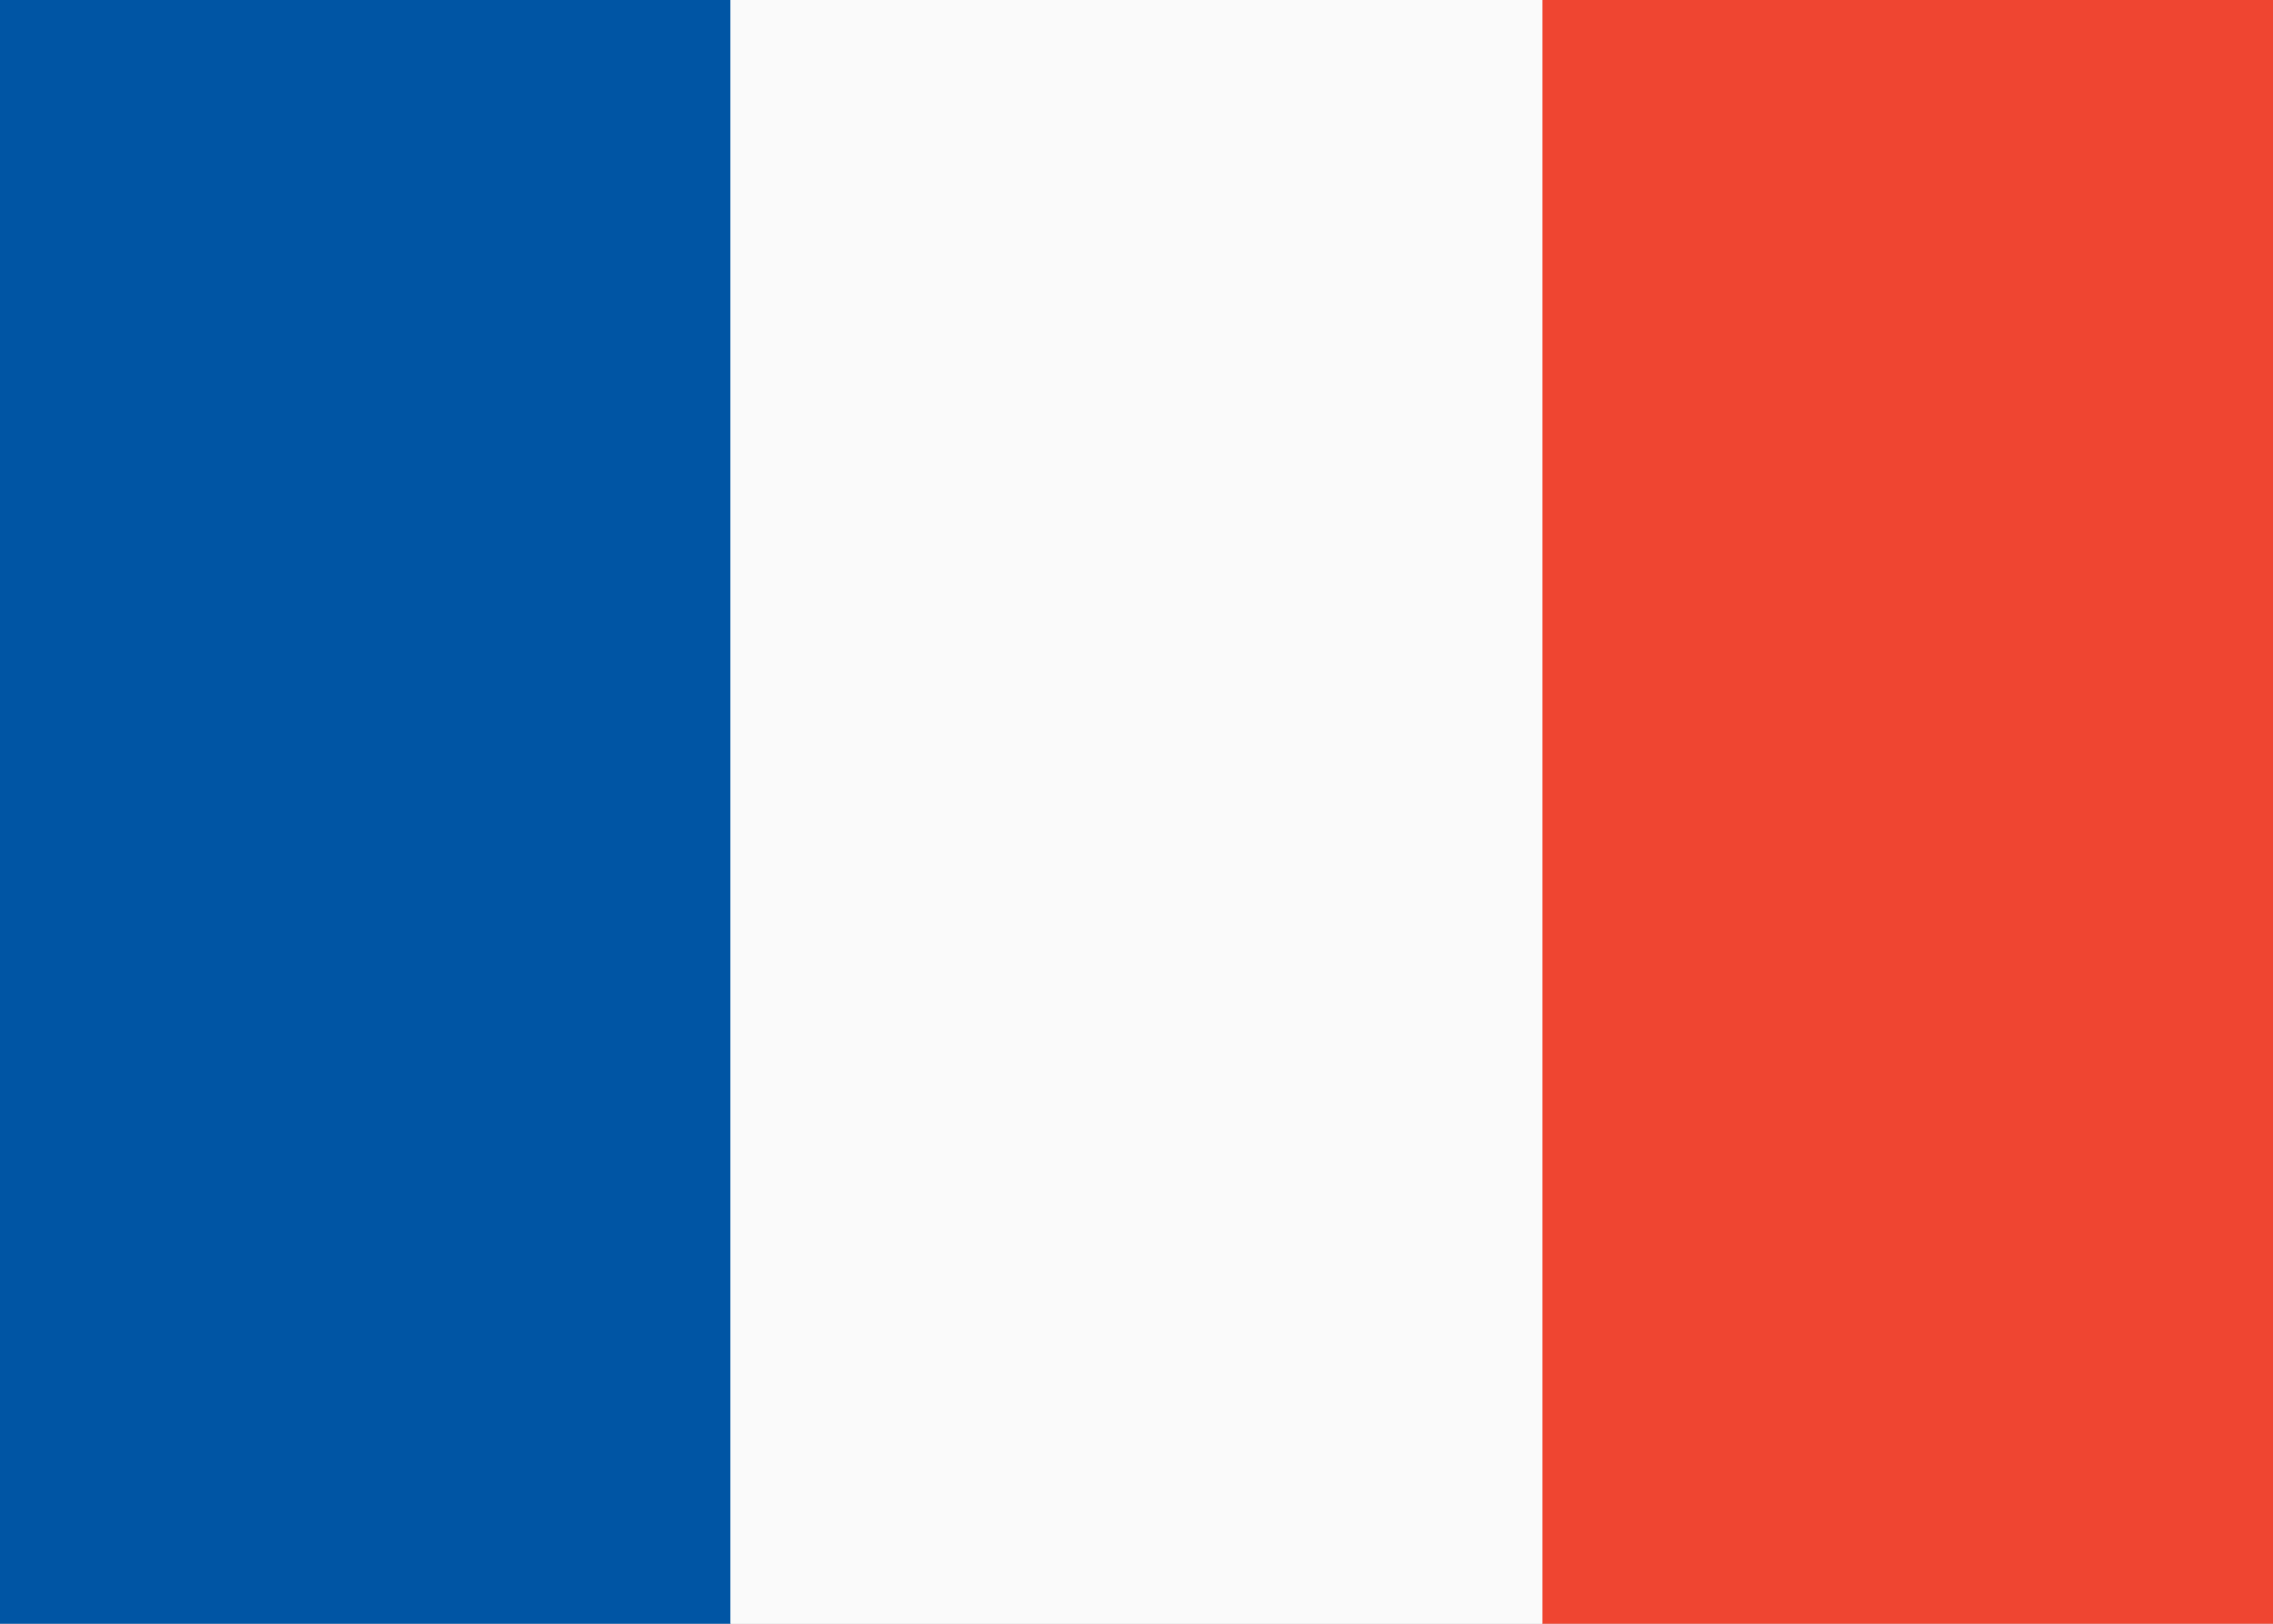 <svg xmlns="http://www.w3.org/2000/svg" xmlns:xlink="http://www.w3.org/1999/xlink" width="28" height="20" viewBox="0 0 28 20">
  <rect x="0" y="0" width="28" height="20" fill="#333333" stroke="none"/>
  <defs>
    <clipPath id="clip-fr">
      <rect width="28" height="20"/>
    </clipPath>
  </defs>
  <g id="fr" clip-path="url(#clip-fr)">
    <rect width="28" height="20" fill="#fff"/>
    <g id="Gruppe_124" data-name="Gruppe 124" transform="translate(-410.652 -28.742)">
      <rect id="Rechteck_18" data-name="Rechteck 18" width="10" height="20" transform="translate(409.652 28.742)" fill="#0055a4"/>
      <rect id="Rechteck_19" data-name="Rechteck 19" width="10" height="20" transform="translate(419.652 28.742)" fill="#fafafa"/>
      <rect id="Rechteck_20" data-name="Rechteck 20" width="10" height="20" transform="translate(429.652 28.742)" fill="#ef4531"/>
    </g>
  </g>
</svg>
